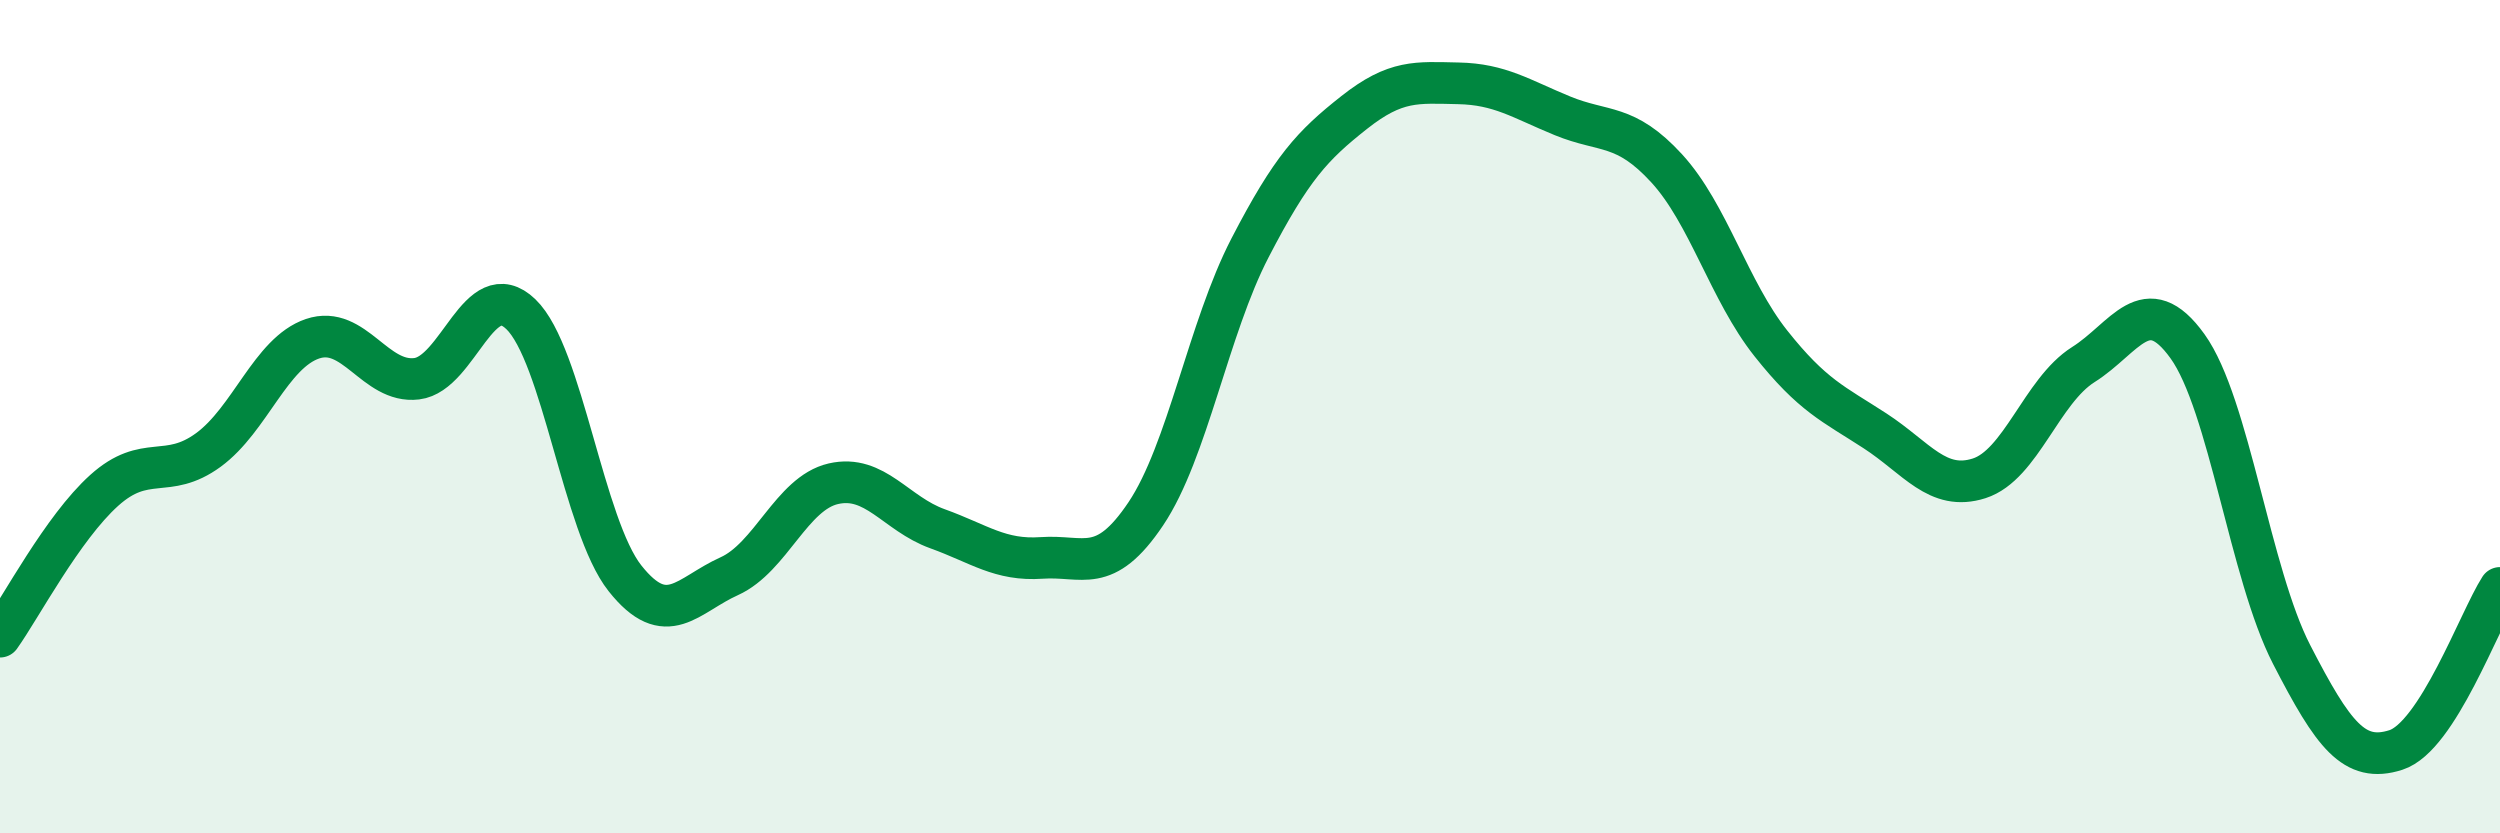 
    <svg width="60" height="20" viewBox="0 0 60 20" xmlns="http://www.w3.org/2000/svg">
      <path
        d="M 0,15.28 C 0.5,14.58 1.5,12.67 2.5,11.77 C 3.5,10.87 4,11.53 5,10.8 C 6,10.07 6.5,8.47 7.5,8.13 C 8.5,7.79 9,9.21 10,9.09 C 11,8.97 11.5,6.58 12.5,7.54 C 13.5,8.5 14,12.62 15,13.88 C 16,15.14 16.5,14.28 17.5,13.83 C 18.5,13.38 19,11.84 20,11.61 C 21,11.38 21.5,12.33 22.5,12.69 C 23.5,13.05 24,13.46 25,13.39 C 26,13.32 26.5,13.82 27.5,12.33 C 28.5,10.84 29,7.88 30,5.95 C 31,4.02 31.5,3.49 32.5,2.7 C 33.5,1.91 34,1.98 35,2 C 36,2.02 36.5,2.37 37.5,2.78 C 38.5,3.19 39,2.95 40,4.04 C 41,5.13 41.5,6.98 42.5,8.24 C 43.5,9.5 44,9.69 45,10.34 C 46,10.99 46.5,11.8 47.5,11.48 C 48.5,11.16 49,9.38 50,8.75 C 51,8.12 51.5,6.92 52.5,8.31 C 53.5,9.7 54,13.77 55,15.71 C 56,17.65 56.5,18.32 57.5,18 C 58.5,17.68 59.5,14.89 60,14.11L60 20L0 20Z"
        fill="#008740"
        opacity="0.1"
        stroke-linecap="round"
        stroke-linejoin="round"
      />
      <path
        d="M 0,15.28 C 0.5,14.58 1.5,12.67 2.5,11.77 C 3.5,10.87 4,11.53 5,10.8 C 6,10.07 6.5,8.47 7.5,8.13 C 8.5,7.79 9,9.21 10,9.09 C 11,8.97 11.5,6.58 12.5,7.54 C 13.5,8.5 14,12.62 15,13.88 C 16,15.14 16.5,14.28 17.5,13.83 C 18.5,13.38 19,11.84 20,11.61 C 21,11.38 21.5,12.33 22.5,12.69 C 23.5,13.05 24,13.46 25,13.39 C 26,13.32 26.5,13.82 27.5,12.33 C 28.5,10.84 29,7.88 30,5.95 C 31,4.02 31.5,3.49 32.5,2.7 C 33.5,1.91 34,1.98 35,2 C 36,2.02 36.5,2.37 37.5,2.78 C 38.5,3.19 39,2.95 40,4.04 C 41,5.13 41.5,6.98 42.5,8.24 C 43.5,9.5 44,9.69 45,10.34 C 46,10.99 46.5,11.8 47.5,11.48 C 48.5,11.16 49,9.38 50,8.75 C 51,8.12 51.5,6.92 52.5,8.31 C 53.5,9.7 54,13.77 55,15.71 C 56,17.65 56.5,18.32 57.5,18 C 58.5,17.68 59.5,14.89 60,14.11"
        stroke="#008740"
        stroke-width="1"
        fill="none"
        stroke-linecap="round"
        stroke-linejoin="round"
      />
    </svg>
  